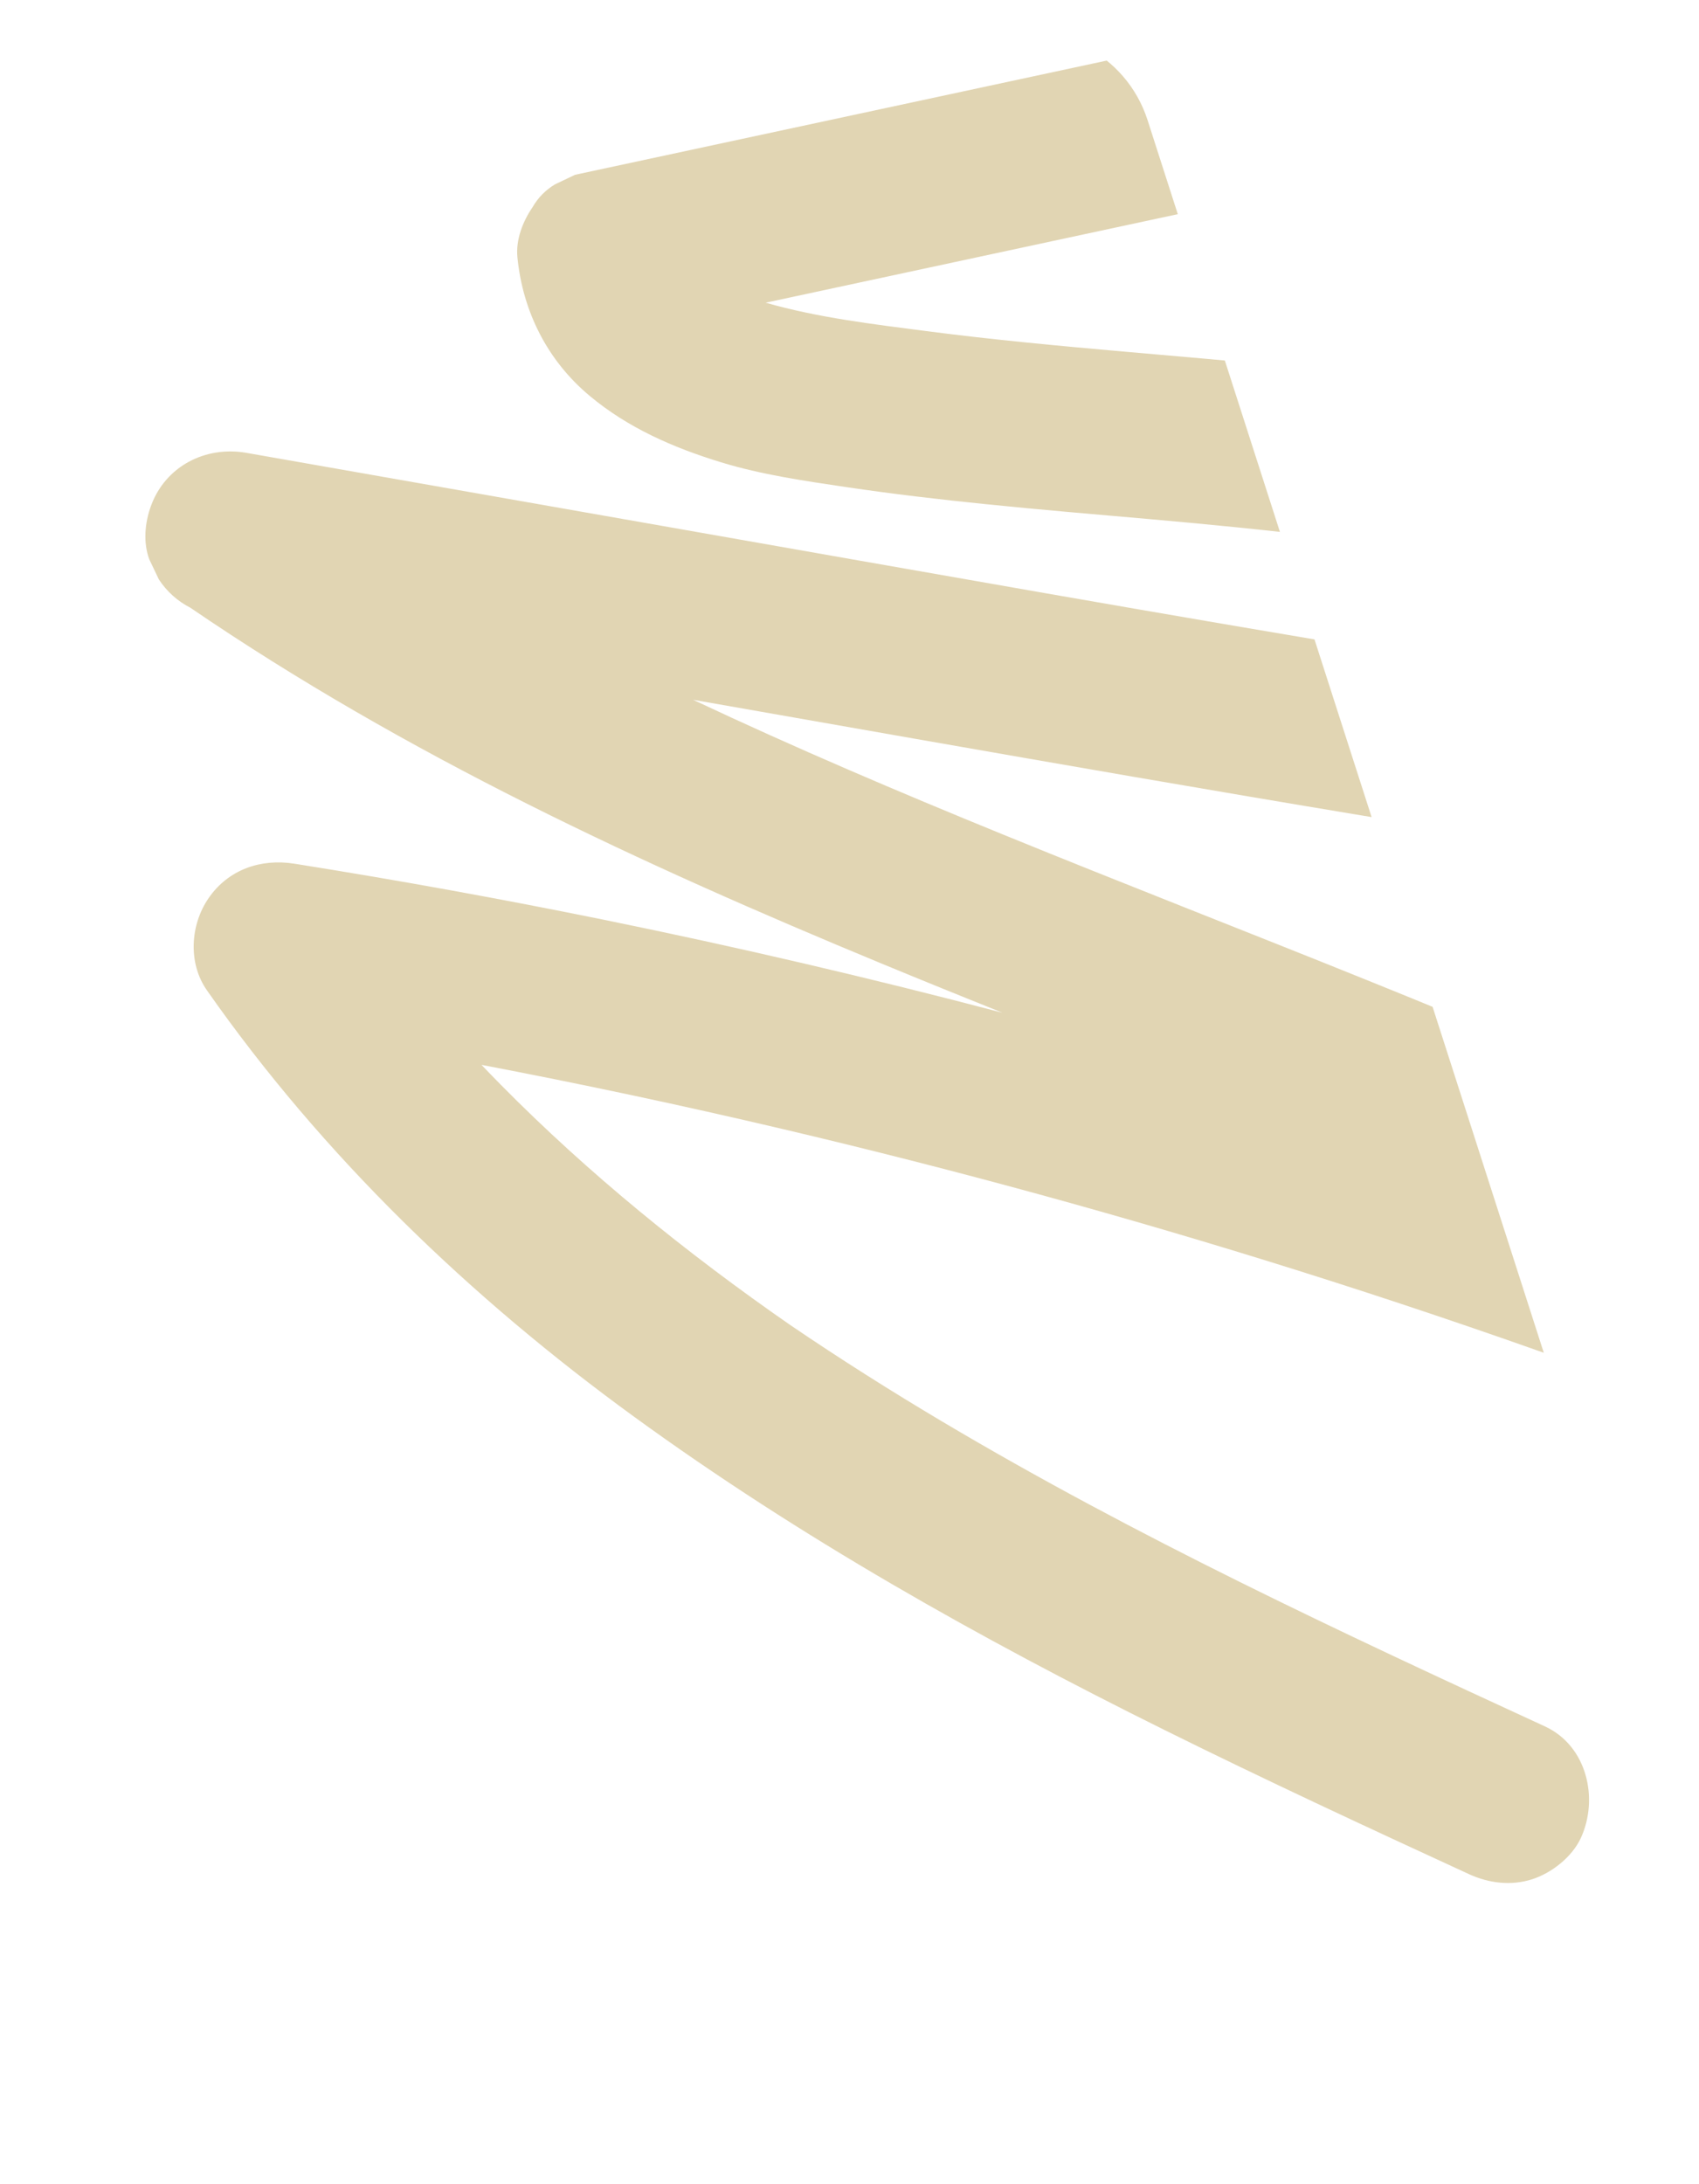 <?xml version="1.0" encoding="UTF-8"?> <svg xmlns="http://www.w3.org/2000/svg" width="404" height="519" viewBox="0 0 404 519" fill="none"><g clip-path="url(#clip0_2813_6)"><path d="M255.91 -35.677C252.723 -31.8 250.424 -26.814 250.871 -21.676L251.805 -16.47C252.905 -13.085 254.778 -10.201 257.42 -7.822C263.424 -0.972 269.81 5.468 276.531 11.527C243.137 18.697 209.741 25.866 176.347 33.037L136.748 41.54C135.151 42.3 133.557 43.06 131.96 43.819C129.698 45.188 127.925 46.994 126.64 49.236C124.322 52.6 122.617 56.972 123.033 61.156C124.31 74.055 130.168 85.685 140.186 94.06C149.337 101.71 160.087 106.388 171.405 109.856C181.09 112.825 191.232 114.283 201.231 115.767C212.274 117.405 223.364 118.701 234.468 119.83C247.368 121.142 260.289 122.239 273.206 123.364C301.532 125.869 329.766 128.851 357.704 134.257C385.486 139.633 412.884 146.865 439.884 155.291C454.353 159.805 468.709 164.671 482.978 169.77C493.261 173.496 503.499 177.339 513.704 181.272C512.748 181.199 511.794 181.125 510.841 181.046C482.664 178.462 454.625 174.235 426.647 170.116C396.953 165.745 367.309 161.05 337.699 156.16C278.292 146.35 219.01 135.798 159.707 125.383L58.606 107.628C48.836 105.913 39.31 110.827 35.885 120.27C34.451 124.225 33.995 128.892 35.502 132.945L37.779 137.72C39.695 140.612 42.196 142.855 45.282 144.448C70.796 161.853 97.678 177.166 125.285 191.007C152.841 204.824 181.096 217.205 209.578 228.986C219.153 232.948 228.758 236.836 238.373 240.697C207.055 232.46 175.504 225.099 143.768 218.634C119.289 213.647 94.7 209.199 70.026 205.273C62.03 203.999 54.298 206.636 49.598 213.461C45.249 219.775 44.651 228.866 49.2 235.361C76.819 274.792 111.905 308.45 150.778 336.708C190.314 365.445 232.972 389.378 276.724 411.071C300.696 422.956 324.971 434.221 349.279 445.407C354.002 447.58 359.32 448.244 364.354 446.625C368.969 445.141 373.825 441.324 375.893 436.848C380.225 427.47 377.377 414.913 367.354 410.299C318.714 387.912 270.076 365.198 224.007 337.828C211.737 330.537 199.673 322.907 187.87 314.885C163.306 297.845 139.974 278.978 118.967 257.691C117.462 256.167 115.972 254.628 114.492 253.078C138.39 257.642 162.19 262.704 185.873 268.275C227.023 277.952 267.815 289.141 308.139 301.807C330.258 308.755 352.233 316.158 374.054 323.985C391.315 330.234 408.548 336.665 426.212 341.707C444.945 347.052 464.145 350.428 483.663 350.901C485.403 350.588 487.141 350.276 488.881 349.962C491.502 349.225 493.746 347.91 495.611 346.014C498.738 343.33 501.399 339.605 502.14 335.44C502.755 331.988 502.584 328.518 501.662 325.14C500.256 319.981 496.209 316.34 491.882 313.637C465.628 297.248 438.206 282.804 410.207 269.619C382.245 256.449 353.72 244.506 325.058 232.944C296.201 221.303 267.191 210.041 238.382 198.285C213.62 188.18 188.999 177.705 164.804 166.313C199.731 172.449 234.652 178.608 269.6 184.628C305.899 190.88 342.23 196.966 378.624 202.652C414.223 208.213 449.893 213.725 485.694 217.855C521.109 221.939 557.282 224.459 592.637 218.358C598.297 217.381 603.941 216.349 609.54 215.076C611.136 214.316 612.73 213.556 614.327 212.798C615.624 211.685 616.919 210.571 618.213 209.46C621.088 206.255 622.648 202.236 623.025 198.006C623.349 194.377 622.748 191.149 621.181 187.864C619.438 184.211 616.427 180.354 612.538 178.75C568.844 160.711 525.084 142.82 480.407 127.311C437.378 112.377 393.375 99.869 348.355 92.531C321.512 88.156 294.394 85.927 267.312 83.567C251.641 82.187 235.973 80.731 220.37 78.703C207.622 77.046 194.503 75.507 182.07 71.939C217.693 64.291 253.313 56.642 288.935 48.995C302.136 46.159 315.335 43.327 328.535 40.492C330.131 39.731 331.725 38.971 333.322 38.213L337.208 34.875C340.083 31.671 341.643 27.651 342.019 23.421C342.343 19.792 341.743 16.565 340.176 13.279C338.198 9.131 335.459 6.632 331.533 4.166C329.57 2.932 327.626 1.674 325.699 0.388C310.289 -10.443 296.227 -23.064 283.814 -37.227C280.783 -40.684 274.167 -42.425 269.793 -42.237C264.889 -42.026 259.072 -39.538 255.902 -35.681L255.91 -35.677Z" fill="#E1D5B3"></path></g><defs><clipPath id="clip0_2813_6"><rect x="139.607" y="518.909" width="456" height="277" rx="30" transform="rotate(-107.828 139.607 518.909)" fill="white"></rect></clipPath></defs></svg> 